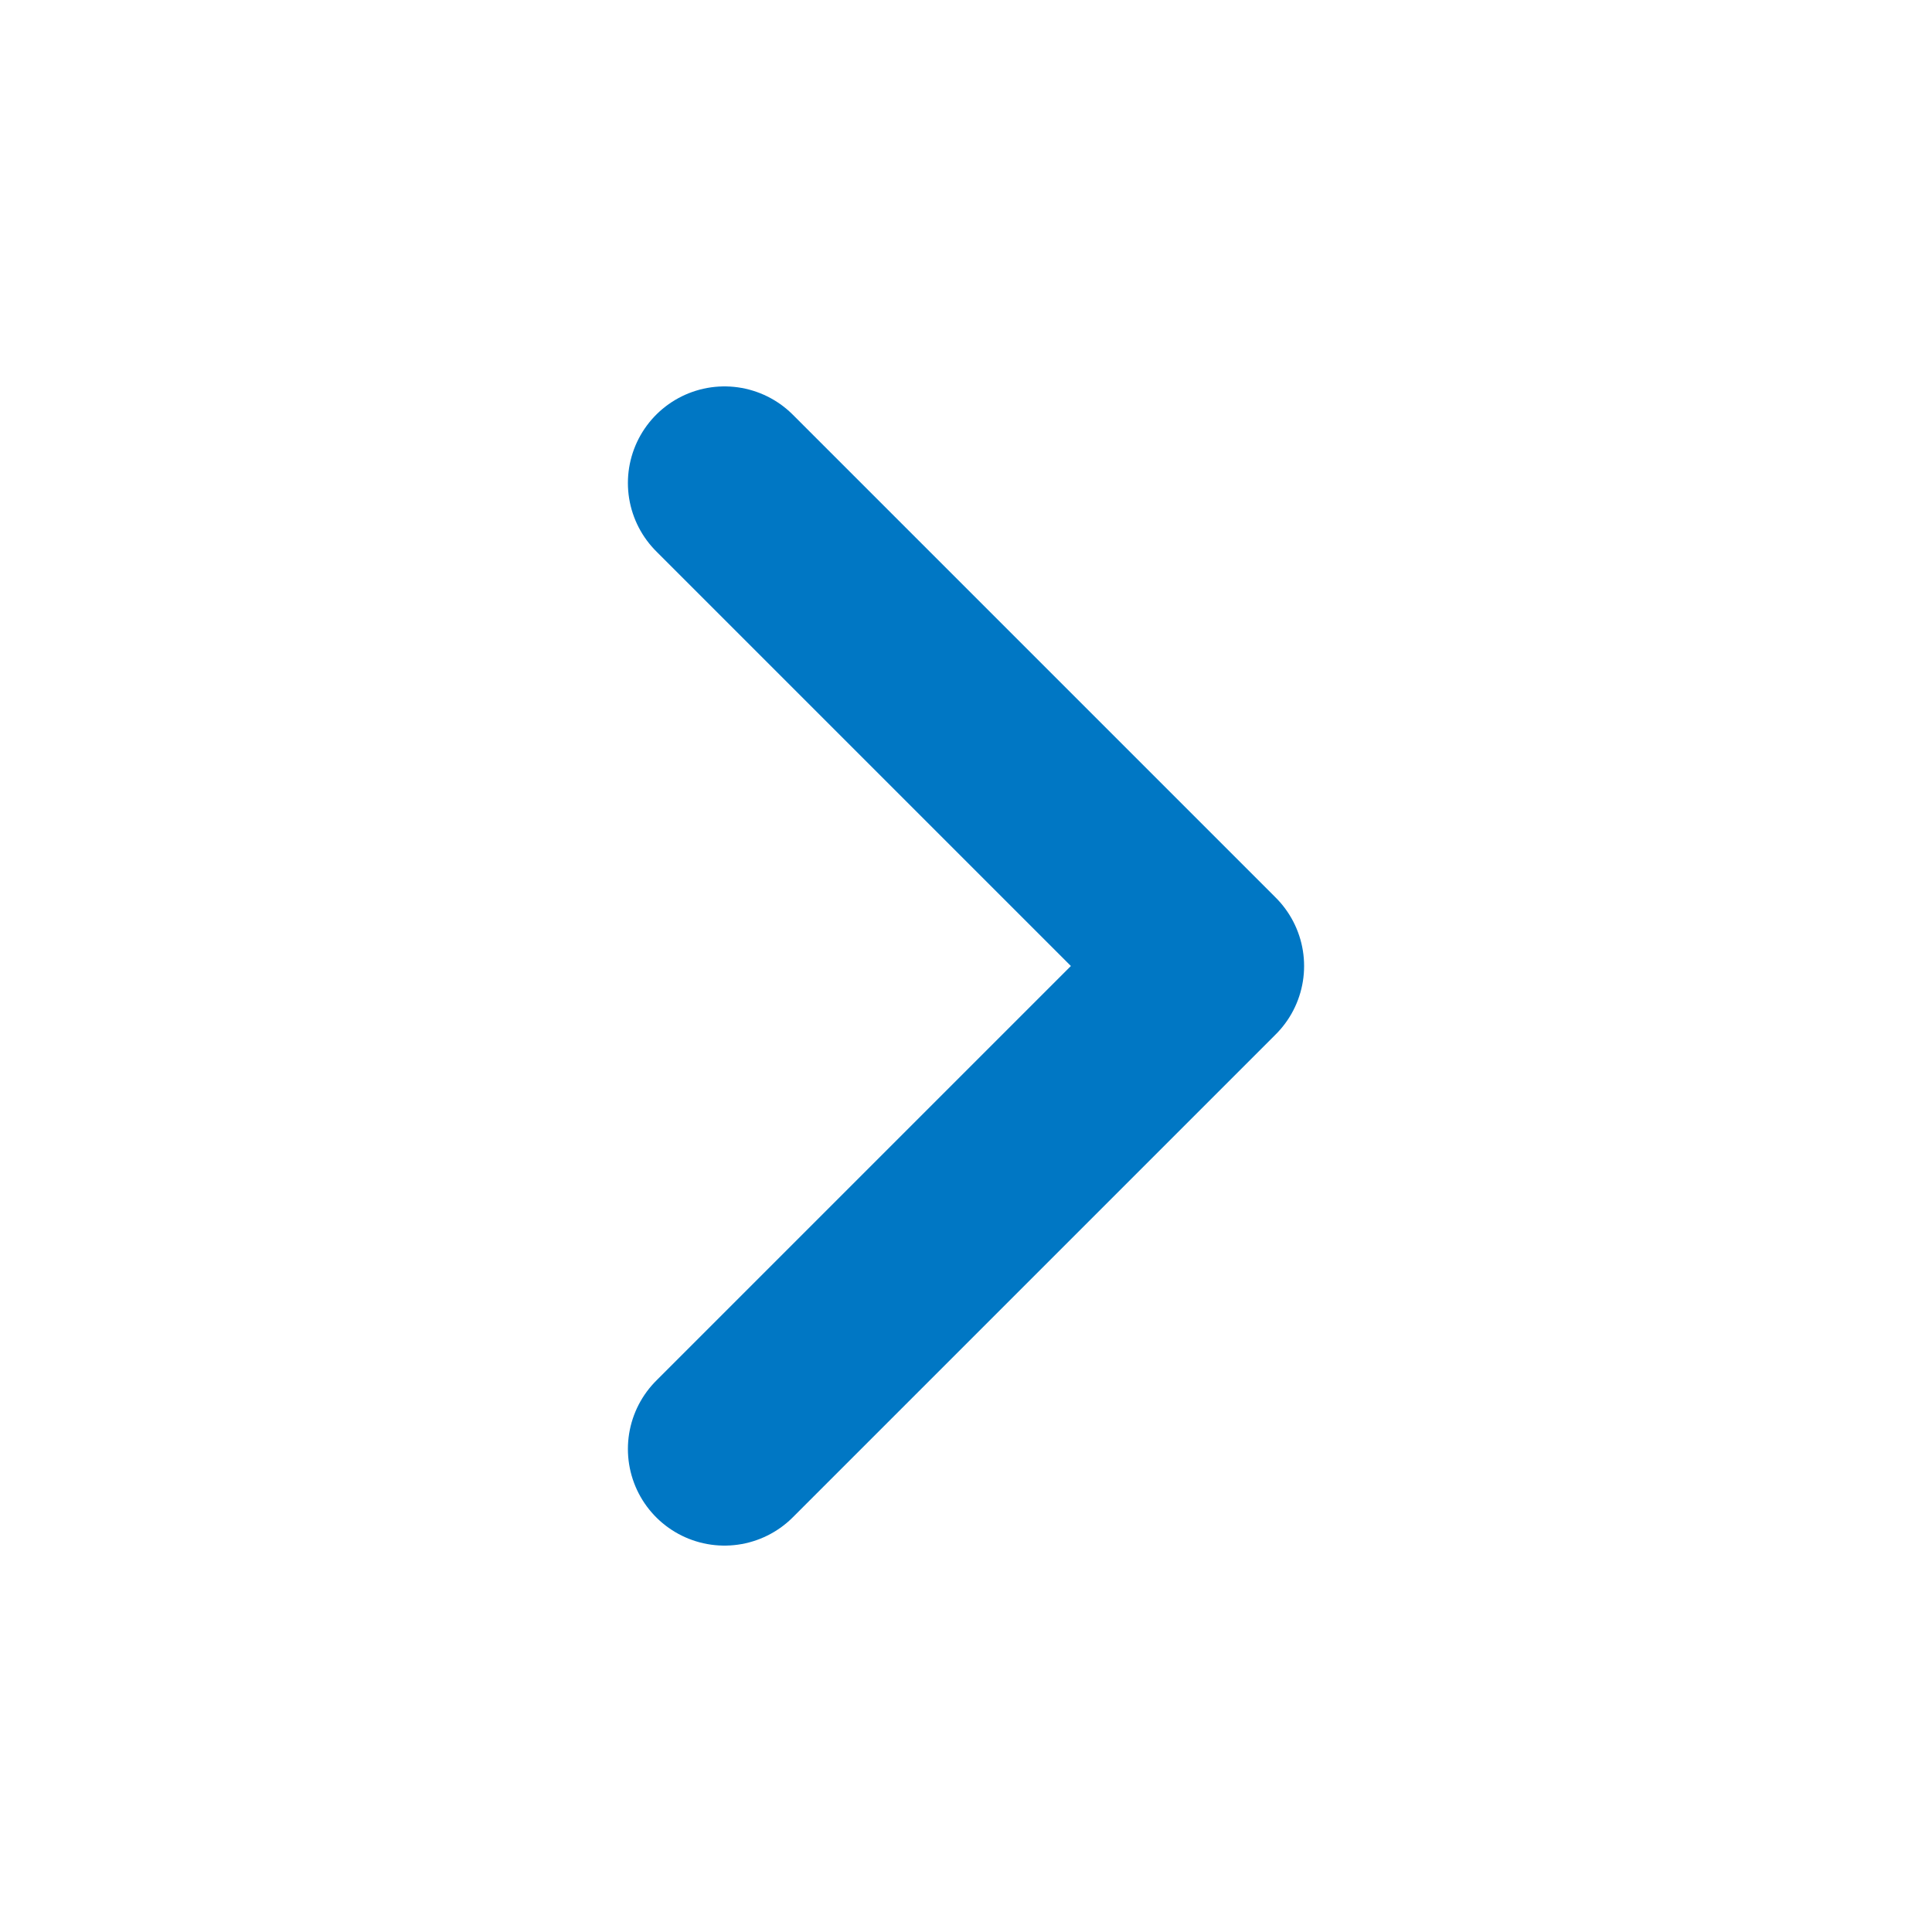 <svg width="16" height="16" viewBox="0 0 16 16" fill="none" xmlns="http://www.w3.org/2000/svg">
<path d="M6 12L10 8L6 4" stroke="#0077C4" stroke-width="1.6" stroke-linecap="round" stroke-linejoin="round"/>
</svg>
